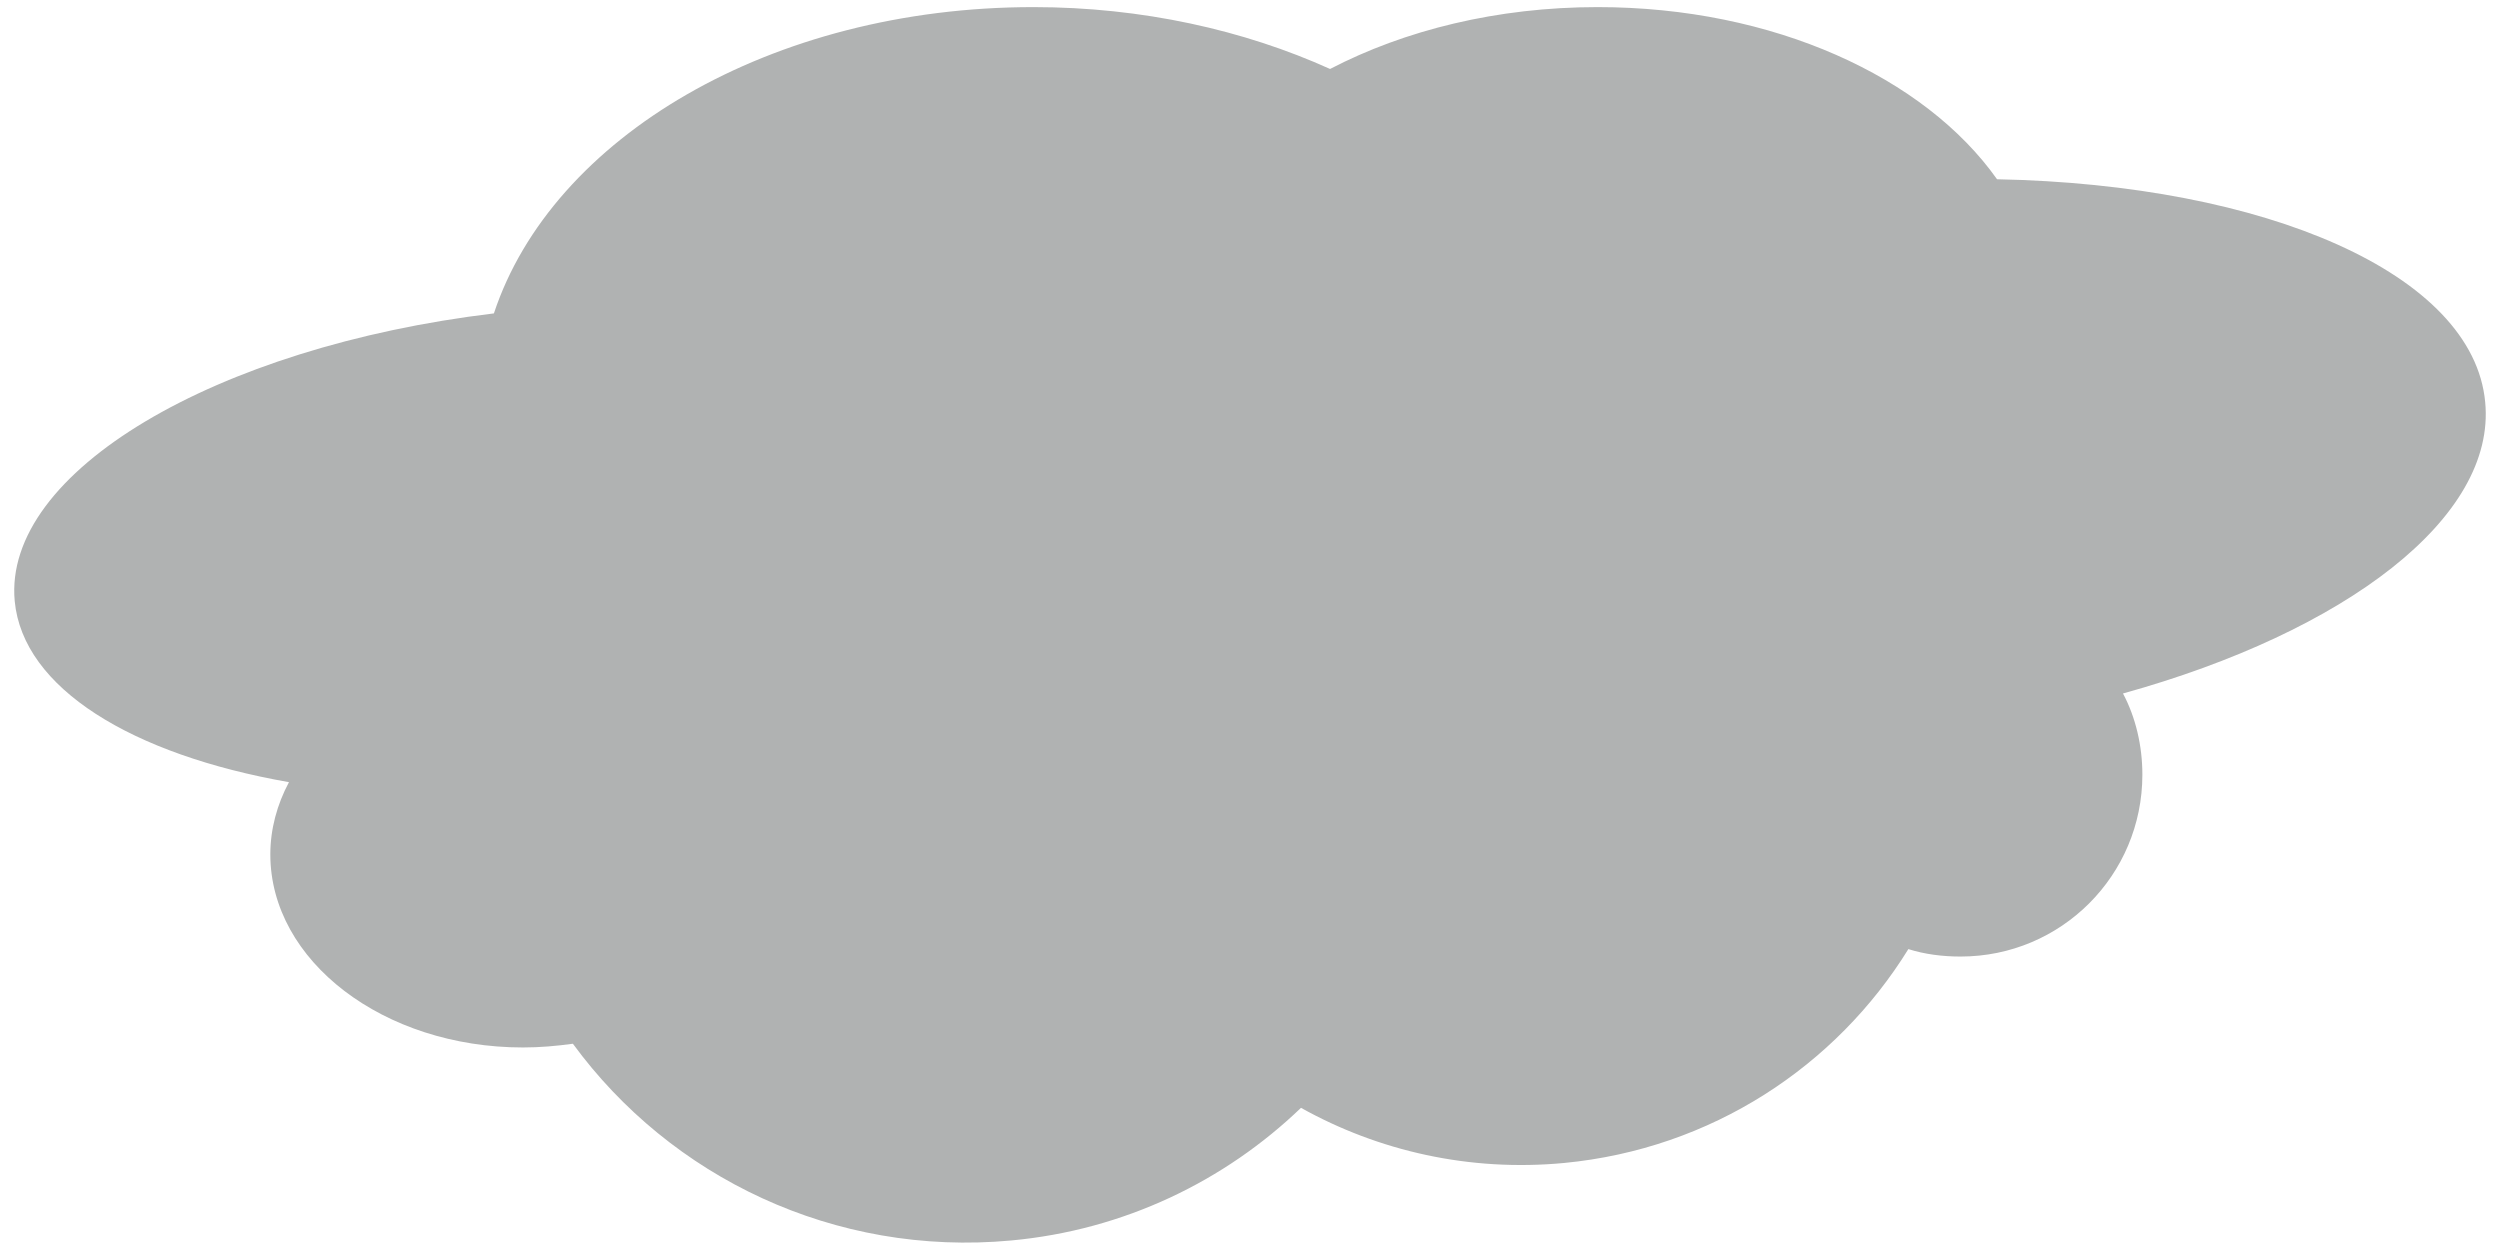 <?xml version="1.0" encoding="utf-8"?>
<!-- Generator: Adobe Illustrator 16.0.0, SVG Export Plug-In . SVG Version: 6.00 Build 0)  -->
<!DOCTYPE svg PUBLIC "-//W3C//DTD SVG 1.1//EN" "http://www.w3.org/Graphics/SVG/1.1/DTD/svg11.dtd">
<svg version="1.1" id="Layer_1" xmlns="http://www.w3.org/2000/svg" xmlns:xlink="http://www.w3.org/1999/xlink" x="0px" y="0px"
	 width="570.284px" height="285.079px" viewBox="20.5 257.5 570.284 285.079" enable-background="new 20.5 257.5 570.284 285.079"
	 xml:space="preserve">
<path fill="#B0B2B2" d="M587.405,349.222c-2.721-29.24-49.98-49.64-111.351-50.83c-16.49-23.29-51-39.27-91.12-39.27
	c-22.95,0-44.029,5.27-61.029,14.11c-19.55-8.84-42.84-14.11-67.66-14.11c-59.84,0-109.82,29.75-123.08,69.87
	c-63.58,7.65-112.03,36.21-109.31,65.62c1.87,19.891,26.69,35.021,62.56,41.311c-2.72,5.1-4.25,10.71-4.25,16.489
	c0,24.311,25.84,44.03,57.63,44.03c3.91,0,7.65-0.34,11.39-0.85c22.27,30.43,59.67,48.62,99.96,44.88
	c25.84-2.38,48.79-13.6,66.129-30.26c17.681,9.859,38.421,14.62,60.011,12.58c33.66-3.23,62.05-22.101,78.54-48.79
	c3.739,1.189,7.819,1.699,11.899,1.699c22.95,0,41.48-18.529,41.48-41.479c0-6.63-1.53-13.09-4.42-18.53
	C555.615,401.583,589.955,375.572,587.405,349.222z"/>
</svg>
